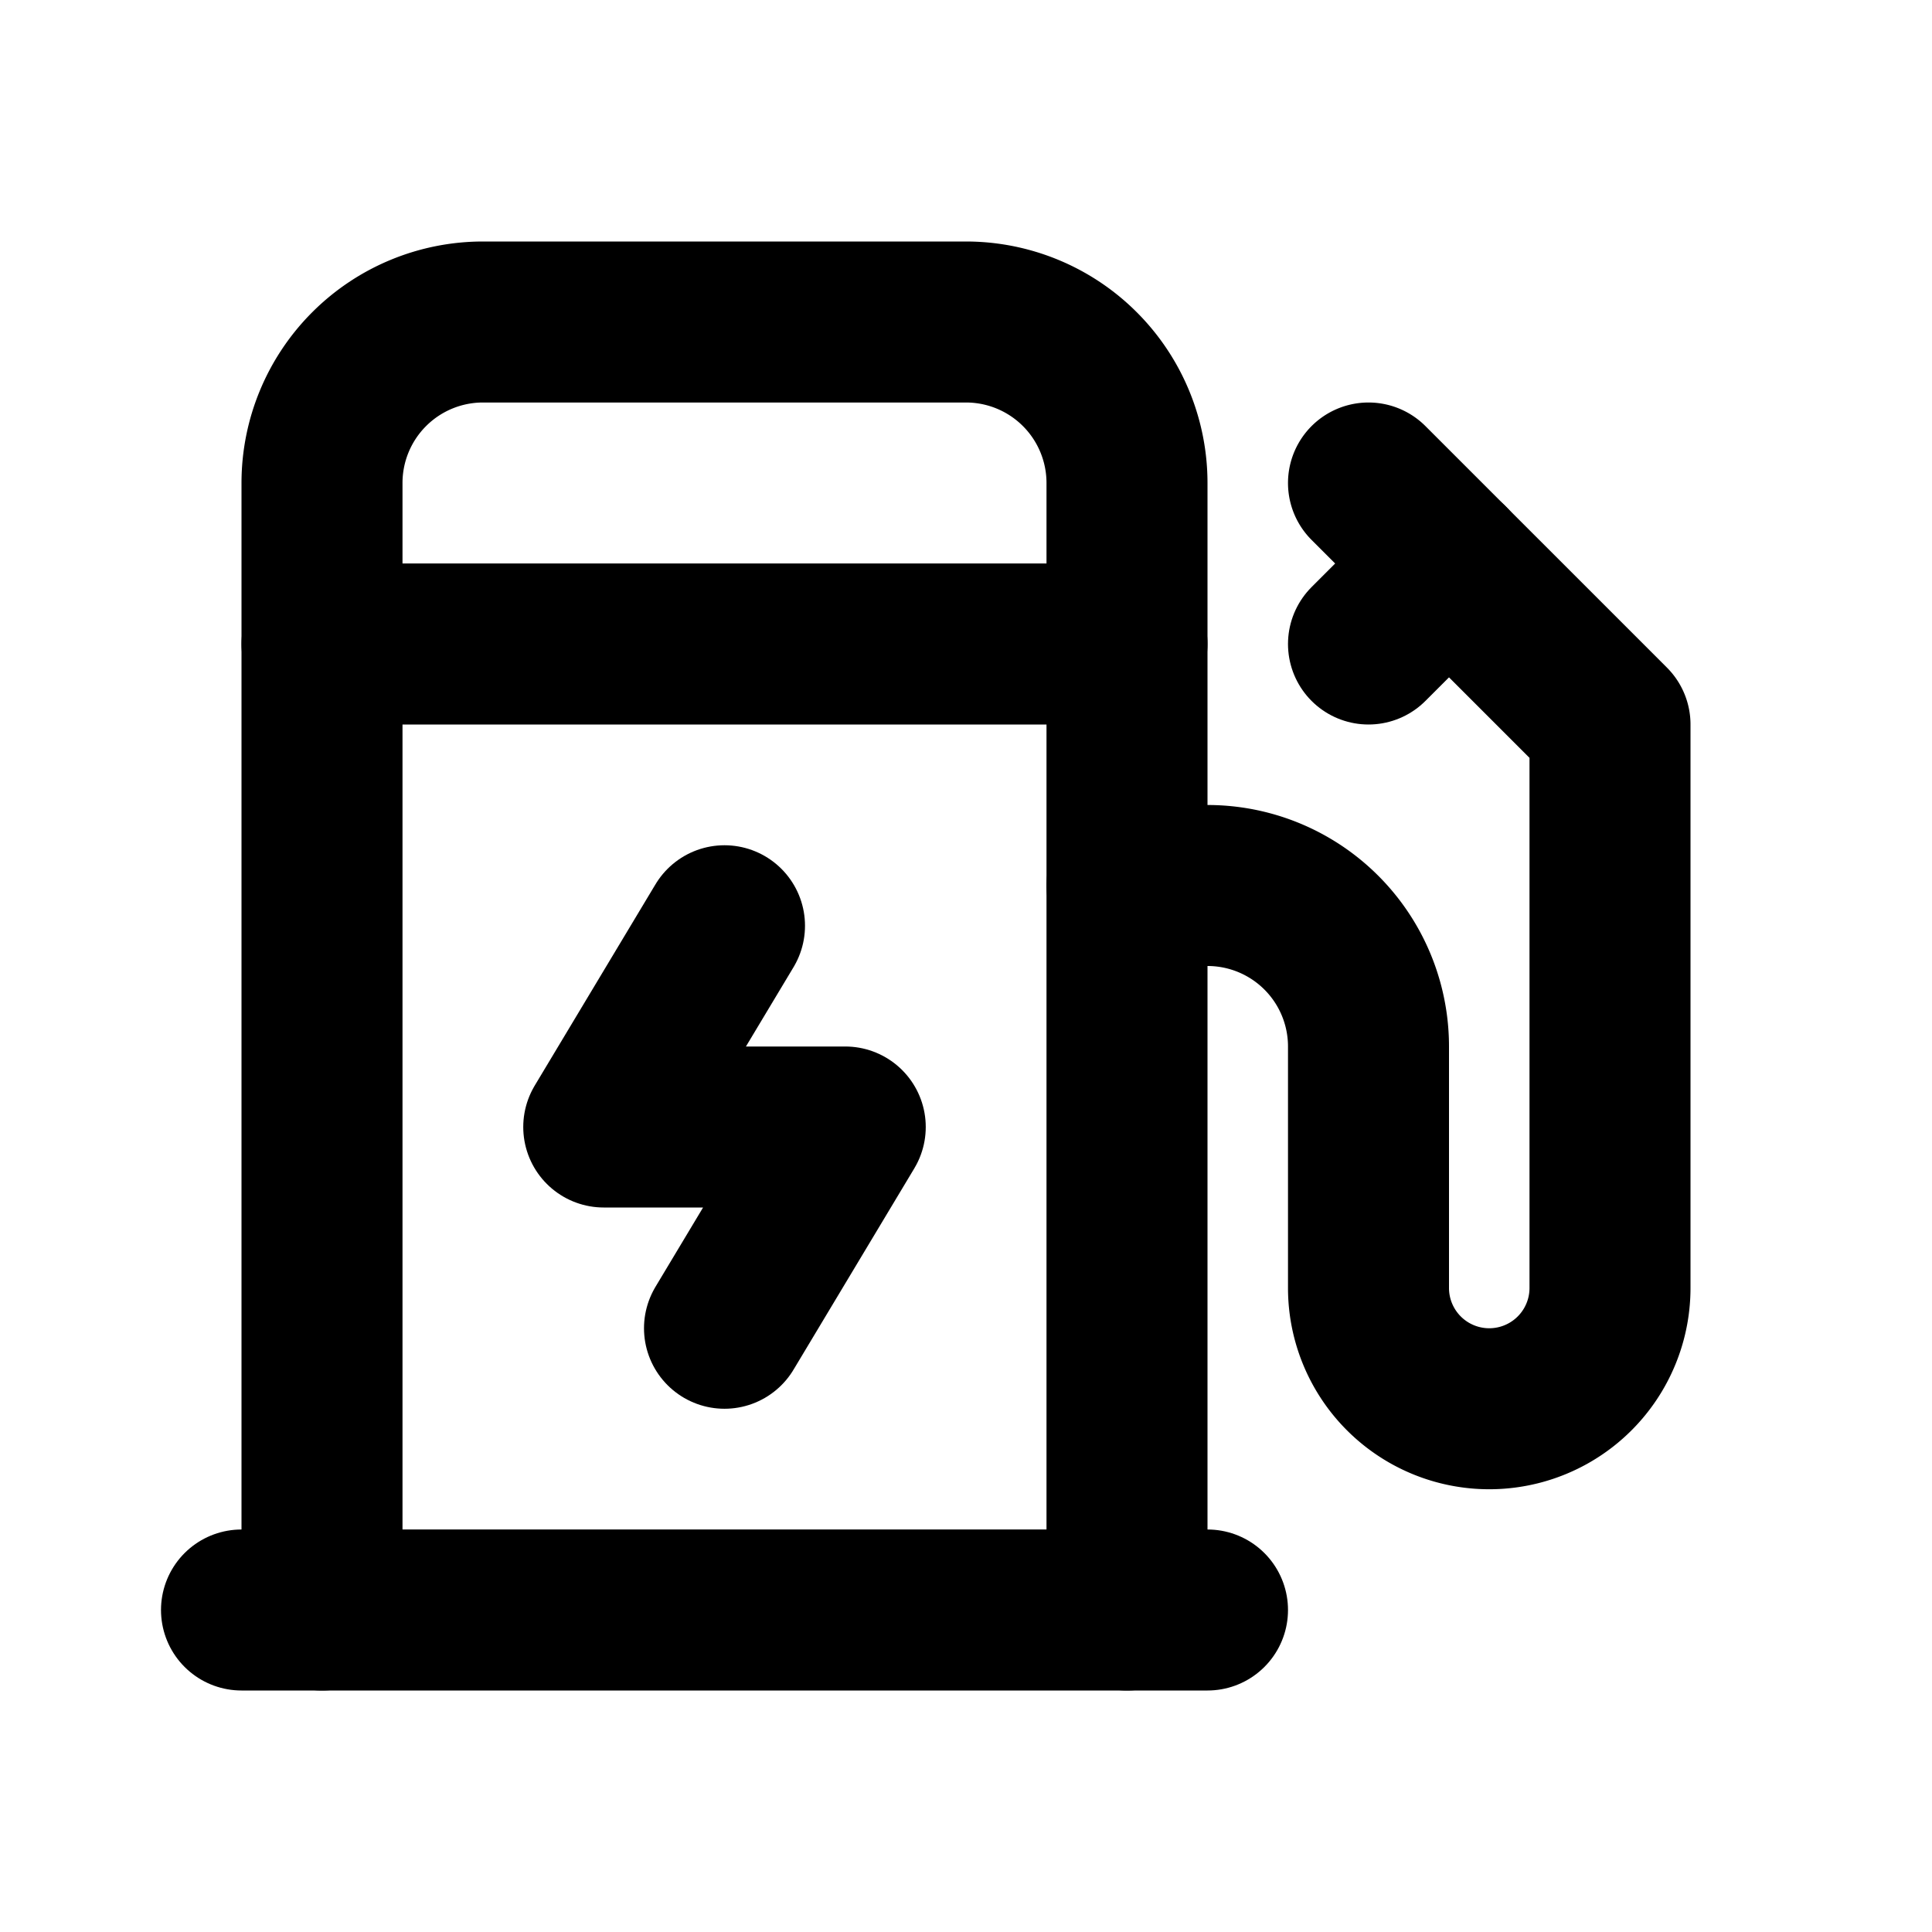 <svg xmlns="http://www.w3.org/2000/svg" width="24" height="24" viewBox="0 0 24 24" stroke-width="2" stroke="currentColor" fill="none" stroke-linecap="round" stroke-linejoin="round">
  <path d="M18 7l-1 1" />
  <path d="M14 11h1a2 2 0 0 1 2 2v3a1.5 1.5 0 0 0 3 0v-7l-3 -3" />
  <path d="M4 20v-14a2 2 0 0 1 2 -2h6a2 2 0 0 1 2 2v14" />
  <path d="M9 11.5l-1.5 2.5h3l-1.5 2.5" />
  <path d="M3 20l12 0" />
  <path d="M4 8l10 0" />
</svg>
